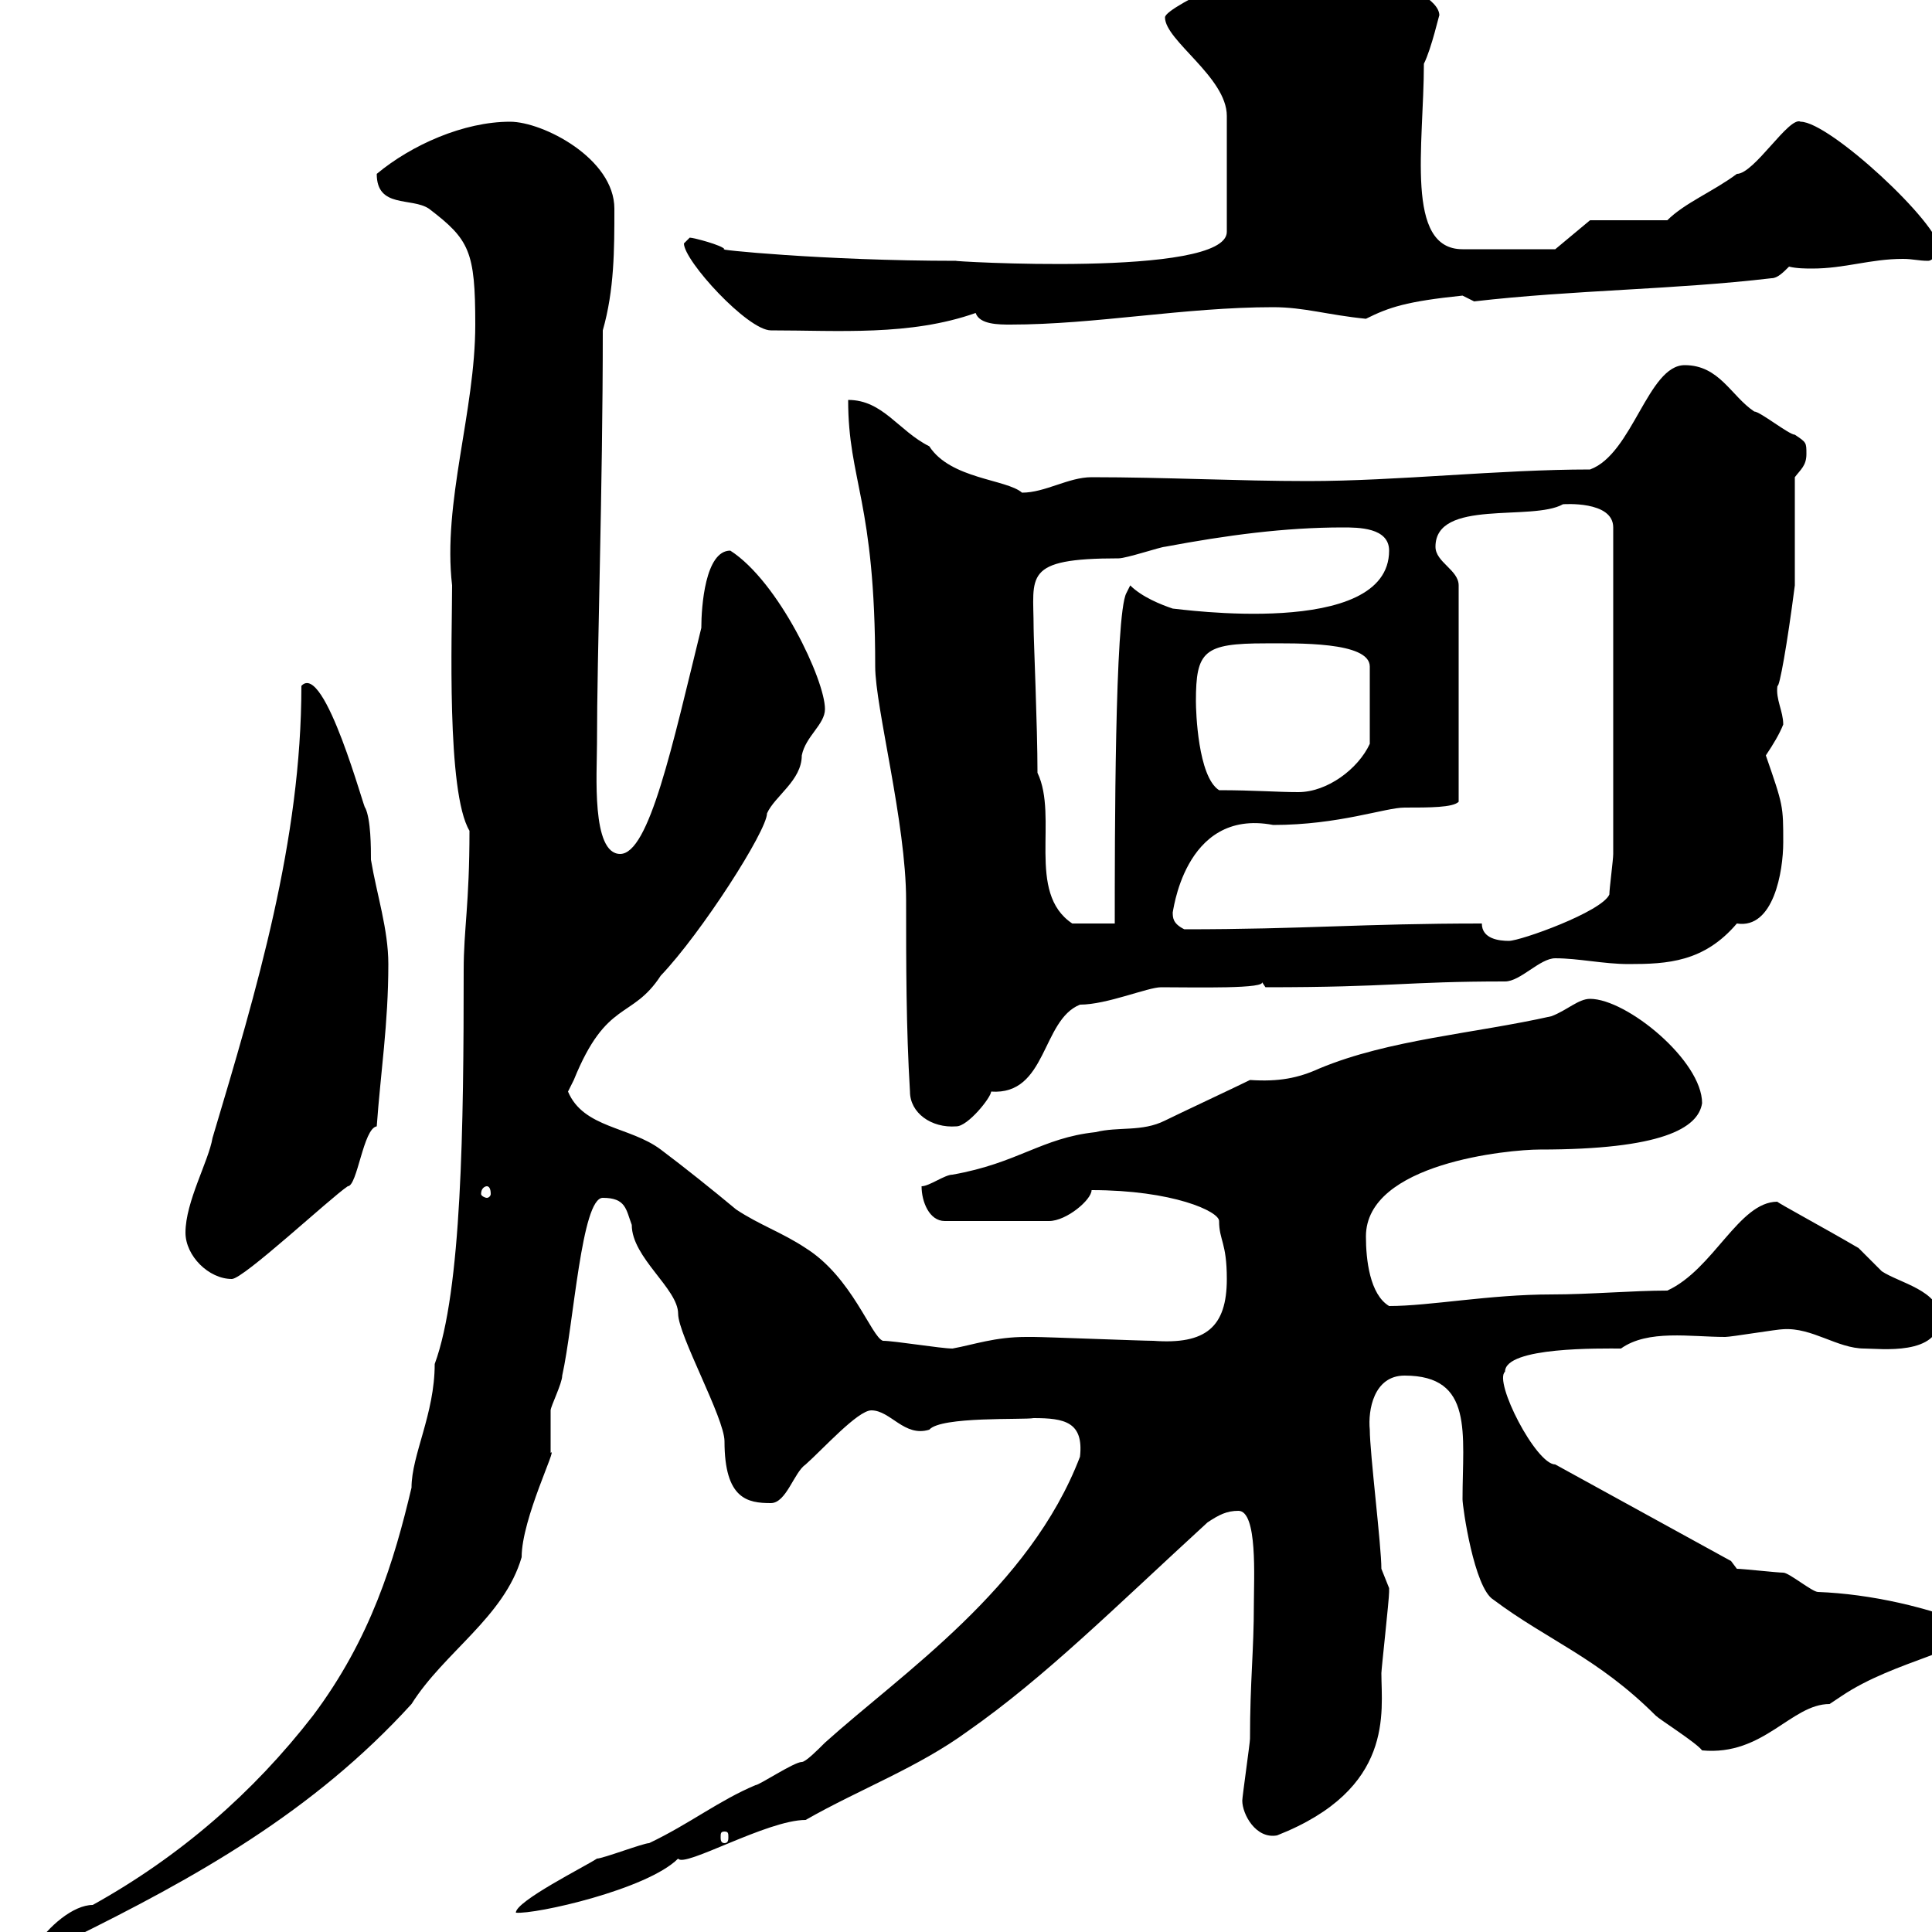 <svg xmlns="http://www.w3.org/2000/svg" xmlns:xlink="http://www.w3.org/1999/xlink" width="300" height="300"><path d="M-7.20 306.60C-6.30 307.20-4.80 307.80-3.60 307.80C-1.80 306.60 1.80 306 3.60 304.80C4.20 304.80 9.60 301.20 10.80 301.20C30.30 291.60 48.60 281.40 63.90 264.60C69 256.50 78.30 251.10 81 241.80C81 235.80 86.70 224.40 85.50 225.60C85.50 224.40 85.50 220.20 85.50 219C85.50 218.40 87.30 214.80 87.30 213.60C89.10 205.50 90.30 186 93.60 186C97.20 186 97.20 187.80 98.10 190.20C98.10 195.30 105.30 200.10 105.30 204C105.30 207.30 112.50 220.20 112.50 223.80C112.50 232.80 116.10 233.40 119.70 233.40C122.10 233.40 123.30 228.60 125.10 227.40C127.80 225 133.20 219 135.30 219C138.30 219 140.40 223.20 144.30 222C146.10 219.90 159 220.50 160.50 220.20C165.30 220.20 168.30 220.80 167.70 226.20C159.90 246.60 140.10 259.80 128.10 270.60C126.90 271.80 125.10 273.60 124.50 273.60C123.30 273.60 117.90 277.20 117.30 277.20C111.60 279.60 107.10 283.20 100.80 286.20C99.90 286.20 93.60 288.60 92.70 288.60C90.90 289.80 80.10 295.20 80.10 297C83.10 297.30 100.50 293.40 105.30 288.60C106.20 290.10 119.10 282.60 125.10 282.60C133.50 277.80 142.50 274.50 150.30 268.80C162.30 260.40 173.10 249.60 187.50 236.40C189.30 235.20 190.50 234.60 192.30 234.60C195.30 234.60 194.70 245.10 194.70 249C194.70 256.50 194.10 261 194.10 270C194.10 270.60 192.90 279 192.90 279.60C192.90 281.70 195 285.60 198.30 285C216.60 277.80 214.50 265.80 214.50 259.80C214.50 259.20 215.70 248.40 215.70 247.20C215.70 247.20 215.70 247.20 215.70 246.60C215.70 246.60 214.50 243.60 214.50 243.60C214.50 240 212.70 225.60 212.70 222C212.40 219 213.30 213.60 218.10 213.60C228.90 213.60 227.10 222.60 227.10 232.80C227.10 234 228.90 246.60 231.90 248.40C240.30 254.70 248.10 257.40 257.10 266.40C257.70 267 263.40 270.60 264.30 271.80C273.90 272.70 278.10 264.60 284.10 264.60C284.10 264.60 285.90 263.40 285.90 263.40C294.30 257.70 306.60 256.20 306.60 252.60C299.70 249.60 290.40 247.50 282.30 247.20C281.40 247.20 277.80 244.20 276.90 244.20C276 244.20 270.60 243.60 269.70 243.60L268.80 242.40L241.50 227.40C238.50 227.40 231.90 214.50 233.70 213C233.70 209.10 248.70 209.40 251.70 209.40C255.90 206.40 262.50 207.60 267.90 207.60C268.80 207.60 276 206.40 276.90 206.40C281.40 206.10 285.30 209.40 289.50 209.40C291.90 209.40 301.20 210.60 301.20 204.60C301.20 200.40 294.90 199.20 292.20 197.40C292.20 197.40 288.60 193.80 288.60 193.80C283.50 190.80 275.70 186.60 276 186.60C270 186.60 266.10 197.10 258.90 200.40C253.50 200.40 246.90 201 240.90 201C231.30 201 222 202.80 215.70 202.80C212.70 201 212.10 195.60 212.10 192C212.10 180.60 234.30 178.50 239.10 178.50C258 178.50 263.70 175.20 264.30 171.30C264.30 164.70 252.60 155.10 246.90 155.10C245.10 155.10 243.30 156.90 240.90 157.80C228.90 160.50 215.70 161.40 204.90 165.90C201.60 167.40 198.60 168 194.10 167.70C192.30 168.60 182.70 173.10 180.90 174C177.30 175.80 173.70 174.90 170.10 175.80C161.70 176.70 158.10 180.60 147.90 182.40C146.70 182.40 144.30 184.20 143.10 184.20C143.10 186.60 144.30 189.60 146.70 189.60L162.90 189.60C165.60 189.60 169.50 186.30 169.50 184.80C182.10 184.80 189.30 188.10 189.30 189.60C189.30 192.60 190.50 192.90 190.50 198.60C190.50 206.10 187.20 208.80 179.10 208.20C177.30 208.20 162.30 207.60 160.50 207.60C160.50 207.60 160.50 207.60 159.30 207.60C154.50 207.60 151.20 208.80 147.90 209.40C146.10 209.40 138.90 208.20 137.10 208.20C135.30 207.60 132.30 198.30 125.10 193.80C121.50 191.40 117.90 190.20 114.30 187.80C110.70 184.80 106.20 181.20 102.60 178.50C97.80 174.90 90.60 175.20 88.20 169.50C88.20 169.50 89.10 167.70 89.10 167.70C94.20 155.10 98.10 158.40 102.60 151.50C108.90 144.90 119.10 129 119.10 126.30C120.30 123.60 124.50 121.20 124.50 117.30C125.10 114.30 128.10 112.50 128.10 110.10C128.10 105.60 120.90 90.30 113.40 85.50C109.50 85.50 108.90 94.20 108.90 97.50C104.40 115.80 100.80 132.60 96.30 132.60C91.80 132.60 92.70 120 92.70 115.50C92.70 101.40 93.60 76.20 93.60 51.30C95.40 45 95.40 38.70 95.40 32.40C95.40 24.60 84.30 18.90 79.20 18.90C72 18.90 63.90 22.50 58.50 27C58.50 32.40 63.90 30.60 66.60 32.40C72.90 37.20 73.80 39 73.80 50.40C73.80 63.90 68.70 78 70.20 90.90C70.20 98.40 69.30 123 72.90 129C72.90 140.40 72 144.30 72 150.60C72 174.90 71.70 200.40 67.50 211.80C67.50 219.60 63.90 225.90 63.90 231C61.20 242.40 57.60 254.40 48.60 266.40C39.30 278.40 27.90 288.30 14.40 295.80C11.40 295.80 7.50 299.10 5.40 302.40C4.20 302.40 3.60 301.80 2.40 301.80C-1.50 301.80-5.10 303.60-7.20 306.60ZM112.50 284.40C113.10 284.40 113.10 284.70 113.10 285.30C113.10 285.60 113.10 286.20 112.50 286.20C111.90 286.20 111.90 285.60 111.90 285.30C111.90 284.70 111.90 284.40 112.50 284.40ZM28.80 191.40C28.80 195 32.40 198.60 36 198.60C37.80 198.60 51.30 186 54 184.20C55.50 184.20 56.40 175.20 58.50 174.90C59.10 166.50 60.30 159 60.30 149.70C60.30 144.30 58.50 138.90 57.60 133.50C57.60 131.70 57.60 127.20 56.70 125.40C56.70 126.30 50.40 102.60 46.80 106.50C46.80 130.50 39.90 153.60 33 176.70C32.40 180.30 28.80 186.60 28.80 191.40ZM75.60 184.20C75.90 184.20 76.20 184.50 76.20 185.40C76.20 185.70 75.90 186 75.60 186C75.30 186 74.70 185.70 74.70 185.40C74.70 184.50 75.30 184.20 75.60 184.20ZM131.70 62.10C131.70 74.70 135.90 77.70 135.90 103.50C135.90 109.80 140.70 127.80 140.70 139.80C140.70 149.70 140.70 159.60 141.30 169.50C141.30 172.80 144.60 175.20 148.50 174.90C150.30 174.90 153.90 170.40 153.90 169.50C162.60 170.10 161.70 158.40 167.70 156C171.90 156 178.20 153.30 180.30 153.30C185.40 153.30 197.10 153.60 195.90 152.40C195.90 152.40 196.50 153.30 196.50 153.30C216.30 153.30 218.10 152.40 233.70 152.40C236.10 152.40 239.10 148.80 241.50 148.80C245.10 148.80 249 149.70 252.90 149.70C258.90 149.70 264.60 149.40 269.70 143.40C275.40 144.30 276.90 135.30 276.90 130.80C276.90 125.10 276.90 125.10 274.20 117.30C275.40 115.50 276.30 114 276.90 112.50C276.90 110.40 275.70 108.60 276 106.50C276.30 106.80 277.50 100.20 278.70 90.90L278.70 74.10C279.60 72.90 280.50 72.30 280.50 70.50C280.50 68.70 280.50 68.70 278.70 67.50C277.80 67.50 273.30 63.90 272.40 63.90C268.80 61.50 267 56.70 261.60 56.70C255.90 56.70 253.50 70.50 246.90 72.90C232.80 72.90 216.90 74.70 203.10 74.70C192.30 74.70 180.90 74.10 169.50 74.10C165.90 74.10 162.30 76.50 158.70 76.50C156.30 74.40 147.60 74.40 144.30 69.30C139.50 66.90 137.10 62.10 131.70 62.10ZM230.10 143.40C211.50 143.40 202.50 144.30 183.90 144.30C182.10 143.40 182.10 142.50 182.10 141.60C182.10 142.50 183.60 125.40 197.70 128.10C207.90 128.10 215.10 125.40 218.10 125.40C222 125.40 225.60 125.40 226.50 124.50L226.50 90.90C226.50 88.50 222.90 87.30 222.90 84.90C222.90 77.40 237.90 81 242.70 78.30C242.70 78.30 250.50 77.70 250.50 81.90L250.50 132.60C250.50 133.50 249.90 138 249.90 138.90C248.70 141.60 236.10 146.10 234.30 146.10C232.80 146.10 230.10 145.80 230.10 143.40ZM161.10 120C161.10 112.80 160.50 99.30 160.50 97.50C160.50 89.40 158.70 86.70 173.70 86.70C174.90 86.70 180.30 84.90 180.90 84.90C190.50 83.10 199.50 81.90 208.50 81.90C210.90 81.90 215.70 81.90 215.70 85.50C215.70 99.30 182.70 94.50 182.10 94.50C180.30 93.90 177.30 92.70 175.50 90.90L174.90 92.10C173.10 95.40 173.10 130.50 173.10 143.40L166.50 143.40C159.30 138.60 164.40 126.90 161.10 120ZM185.70 108.90C185.70 101.10 186.90 99.90 196.50 99.90C201.30 99.90 212.70 99.60 212.70 103.50L212.70 115.50C210.90 119.40 206.10 123 201.60 123C198.30 123 194.70 122.70 189.30 122.70C186 120.60 185.70 110.40 185.70 108.90ZM106.20 37.80C106.20 40.50 116.10 51.30 119.70 51.30C130.20 51.30 141.30 52.20 151.50 48.60C152.10 50.40 155.10 50.40 156.90 50.40C170.10 50.40 183.90 47.70 197.70 47.70C202.50 47.70 206.10 48.90 212.10 49.50C215.70 47.70 218.40 46.80 227.10 45.90C227.10 45.90 228.90 46.80 228.90 46.80C244.50 45 259.80 45 275.10 43.20C276 43.20 276.90 42.30 277.80 41.40C279 41.70 280.50 41.70 281.40 41.70C286.50 41.70 290.40 40.20 295.50 40.20C297 40.20 297.90 40.50 299.40 40.50C300.30 40.50 301.20 38.70 301.20 38.70C301.20 34.80 284.10 18.90 279.60 18.90C277.80 18 272.40 27 269.70 27C266.10 29.70 261.60 31.50 258.90 34.20L246.90 34.20L241.50 38.70L227.10 38.70C218.10 38.70 221.10 22.50 221.10 9.90C222.30 7.50 223.50 2.10 223.50 2.40C223.50-2.40 203.70-7.20 201.30-7.20C199.50-7.20 180.90 0.90 180.90 2.70C180.90 6.30 190.50 12 190.50 18L190.50 36C190.50 43.20 146.40 40.50 148.50 40.50C127.80 40.50 110.40 38.70 112.50 38.70C112.20 38.10 107.70 36.90 107.10 36.90C107.10 36.90 106.20 37.80 106.20 37.80Z"/></svg>